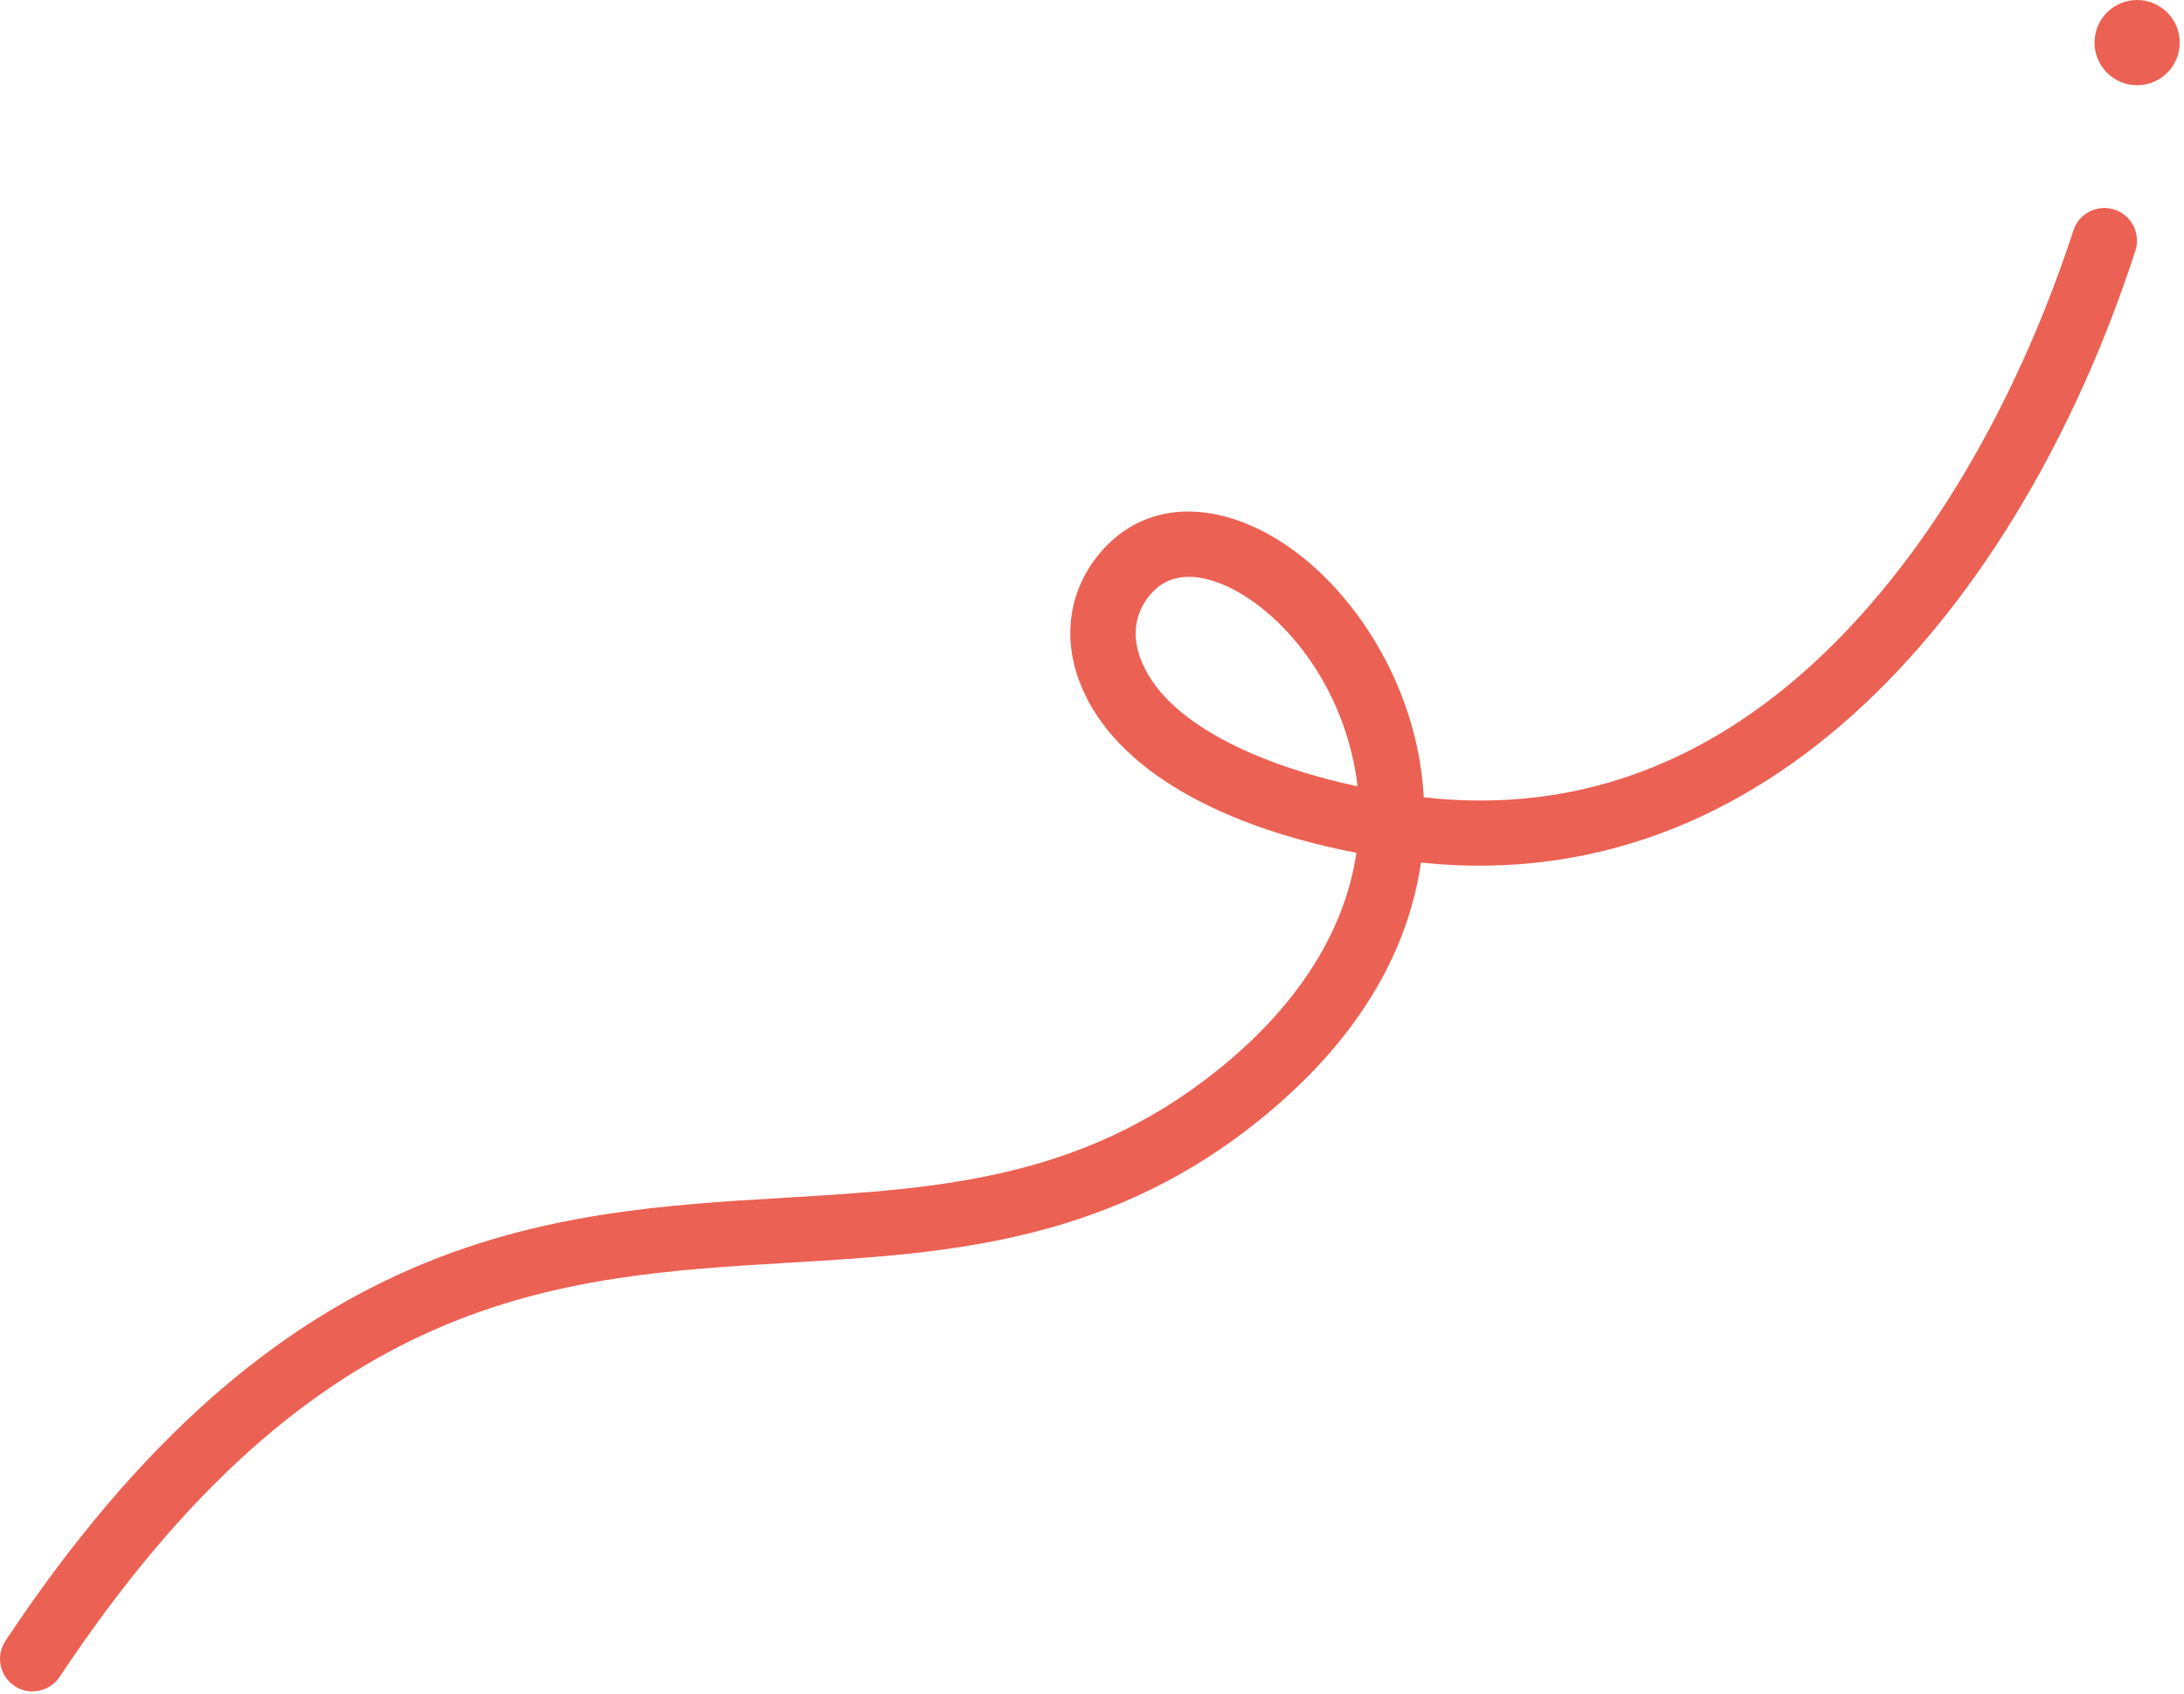 <svg width="285" height="221" viewBox="0 0 285 221" fill="none" xmlns="http://www.w3.org/2000/svg">
<g style="mix-blend-mode:multiply">
<path d="M278.882 11.12C281.952 11.12 284.442 8.631 284.442 5.56C284.442 2.489 281.952 0 278.882 0C275.811 0 273.322 2.489 273.322 5.56C273.322 8.631 275.811 11.12 278.882 11.12Z" fill="#EB6153"/>
</g>
<g style="mix-blend-mode:multiply">
<path d="M4.252 220.71C3.442 220.71 2.632 220.48 1.902 220C-0.058 218.7 -0.588 216.06 0.712 214.11C36.502 160.22 71.522 158.13 102.422 156.29C122.892 155.07 142.212 153.92 160.622 138.2C170.012 130.18 175.592 120.91 177.002 111.28C157.662 107.53 144.572 99.4 140.732 88.58C138.552 82.43 139.762 76.23 144.072 71.56C148.072 67.23 153.702 65.75 159.932 67.42C171.142 70.41 181.592 82.82 184.792 96.91C185.252 98.93 185.642 101.33 185.792 104.04C206.452 106.37 224.982 99.07 240.932 82.34C257.672 64.78 266.682 42.06 270.562 30.08C271.282 27.85 273.682 26.62 275.922 27.35C278.152 28.07 279.382 30.47 278.652 32.71C264.972 74.94 233.382 117.57 185.422 112.56C184.042 122.1 179.112 133.58 166.142 144.66C145.572 162.23 123.892 163.53 102.922 164.77C72.592 166.58 41.232 168.44 7.792 218.8C6.972 220.03 5.622 220.7 4.242 220.7L4.252 220.71ZM155.132 75.27C153.212 75.27 151.602 75.96 150.332 77.33C148.202 79.63 147.642 82.62 148.752 85.74C151.822 94.37 164.492 99.89 177.152 102.61C177.012 101.34 176.792 100.07 176.502 98.8C173.662 86.25 164.712 77.51 157.742 75.64C156.812 75.39 155.942 75.27 155.132 75.27Z" fill="#EB6153"/>
</g>
</svg>
